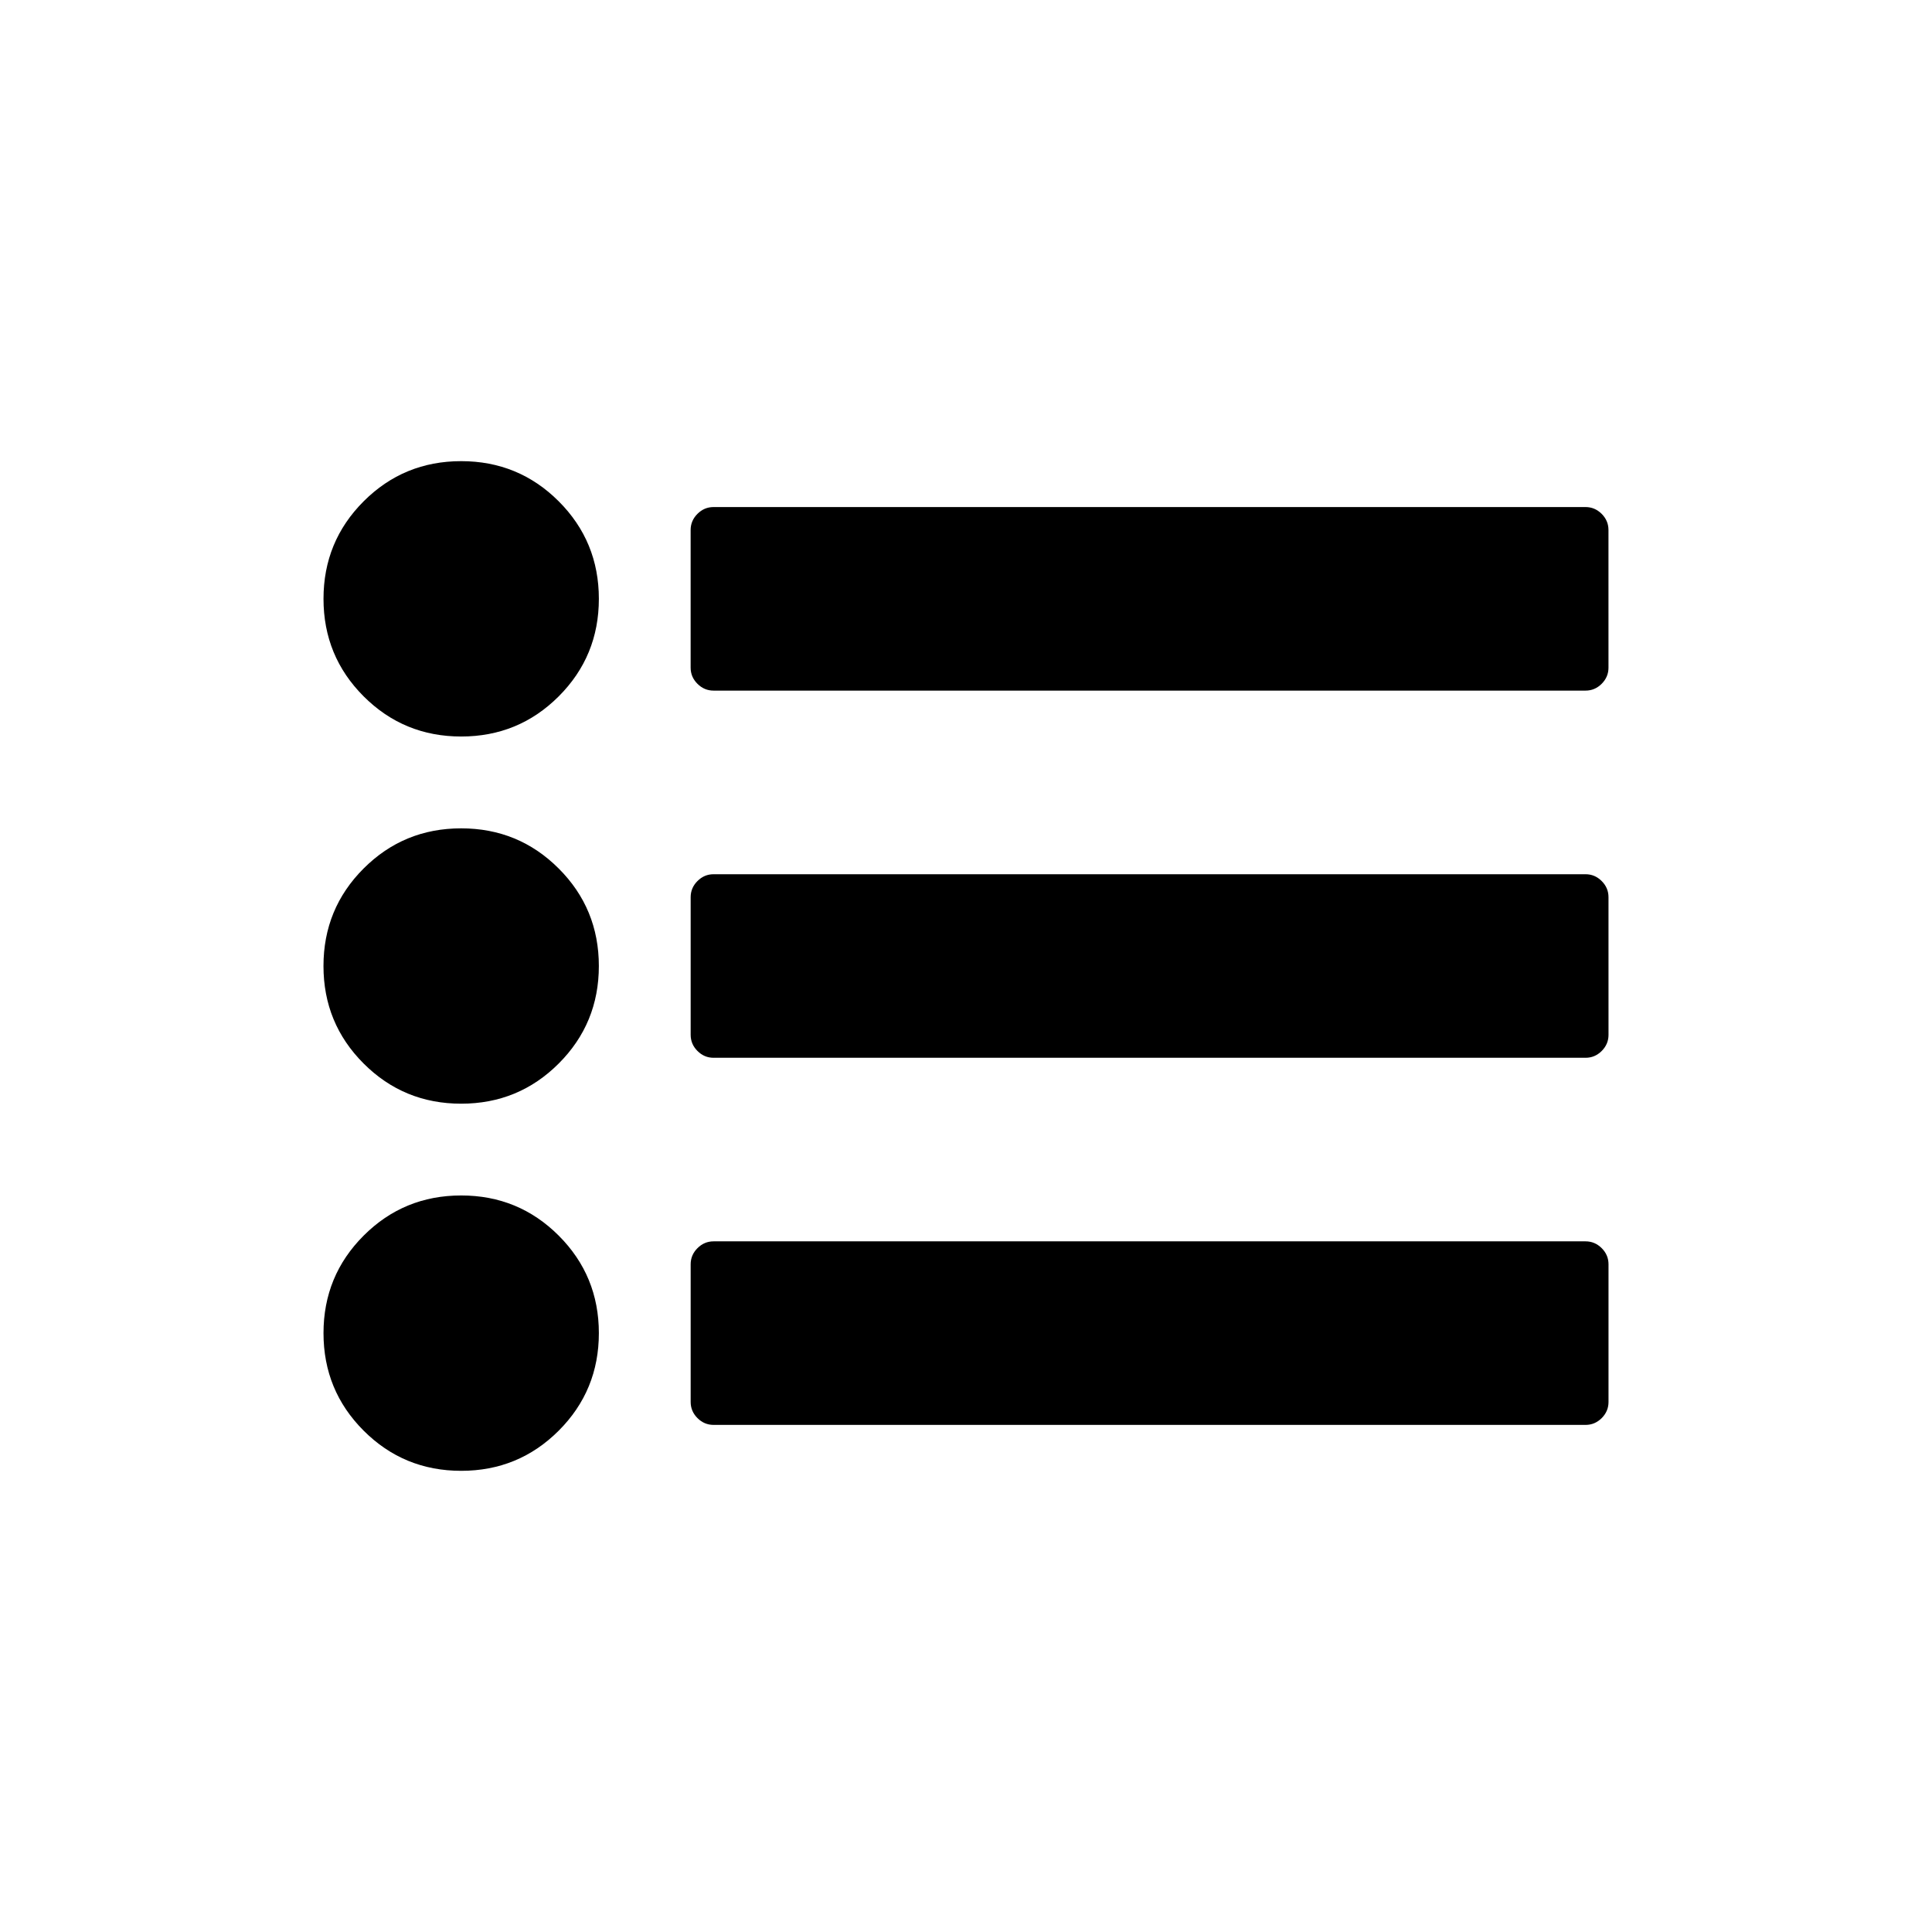 <?xml version="1.0" encoding="UTF-8"?>
<!-- Uploaded to: ICON Repo, www.svgrepo.com, Generator: ICON Repo Mixer Tools -->
<svg fill="#000000" width="800px" height="800px" version="1.1" viewBox="144 144 512 512" xmlns="http://www.w3.org/2000/svg">
 <g>
  <path d="m266.21 363.52c-10.137 0-18.75 3.547-25.848 10.641-7.09 7.09-10.637 15.707-10.637 25.844 0 10.133 3.547 18.75 10.645 25.844 7.094 7.094 15.711 10.641 25.848 10.641 10.133 0 18.75-3.547 25.844-10.641s10.641-15.711 10.641-25.844c0-10.137-3.547-18.75-10.645-25.844s-15.711-10.641-25.848-10.641z"/>
  <path d="m266.22 266.21c-10.137 0-18.75 3.547-25.848 10.641-7.094 7.094-10.641 15.711-10.641 25.844 0 10.137 3.547 18.75 10.641 25.848 7.094 7.094 15.711 10.641 25.848 10.641 10.133 0 18.75-3.547 25.844-10.641s10.641-15.711 10.641-25.848c0-10.133-3.547-18.75-10.641-25.844-7.094-7.09-15.707-10.641-25.844-10.641z"/>
  <path d="m266.22 460.81c-10.137 0-18.754 3.547-25.848 10.641s-10.641 15.711-10.641 25.844c0 10.141 3.547 18.75 10.641 25.848 7.094 7.094 15.711 10.641 25.848 10.641 10.133 0 18.75-3.547 25.844-10.641s10.641-15.707 10.641-25.848c0-10.133-3.547-18.75-10.641-25.844-7.094-7.09-15.707-10.641-25.844-10.641z"/>
  <path d="m568.46 280.18c-1.207-1.203-2.629-1.805-4.277-1.805h-231.08c-1.648 0-3.07 0.598-4.273 1.805-1.203 1.207-1.805 2.629-1.805 4.273v36.488c0 1.648 0.602 3.07 1.805 4.273s2.629 1.805 4.273 1.805h231.08c1.648 0 3.07-0.598 4.277-1.805 1.203-1.207 1.805-2.629 1.805-4.273l-0.004-36.488c0-1.645-0.602-3.07-1.801-4.273z"/>
  <path d="m564.19 375.68h-231.08c-1.648 0-3.07 0.598-4.273 1.805-1.203 1.203-1.805 2.629-1.805 4.273v36.488c0 1.645 0.602 3.07 1.805 4.273 1.203 1.207 2.629 1.805 4.273 1.805h231.08c1.648 0 3.07-0.598 4.277-1.805 1.203-1.203 1.805-2.629 1.805-4.273l-0.004-36.484c0-1.648-0.602-3.074-1.805-4.273-1.203-1.207-2.625-1.809-4.273-1.809z"/>
  <path d="m564.19 472.97h-231.08c-1.648 0-3.07 0.602-4.273 1.805s-1.805 2.629-1.805 4.273v36.488c0 1.648 0.602 3.07 1.805 4.277 1.203 1.203 2.629 1.801 4.273 1.801h231.08c1.648 0 3.07-0.598 4.277-1.801 1.203-1.207 1.805-2.629 1.805-4.277v-36.488c0-1.645-0.602-3.07-1.805-4.273-1.207-1.203-2.629-1.805-4.277-1.805z"/>
 </g>
</svg>